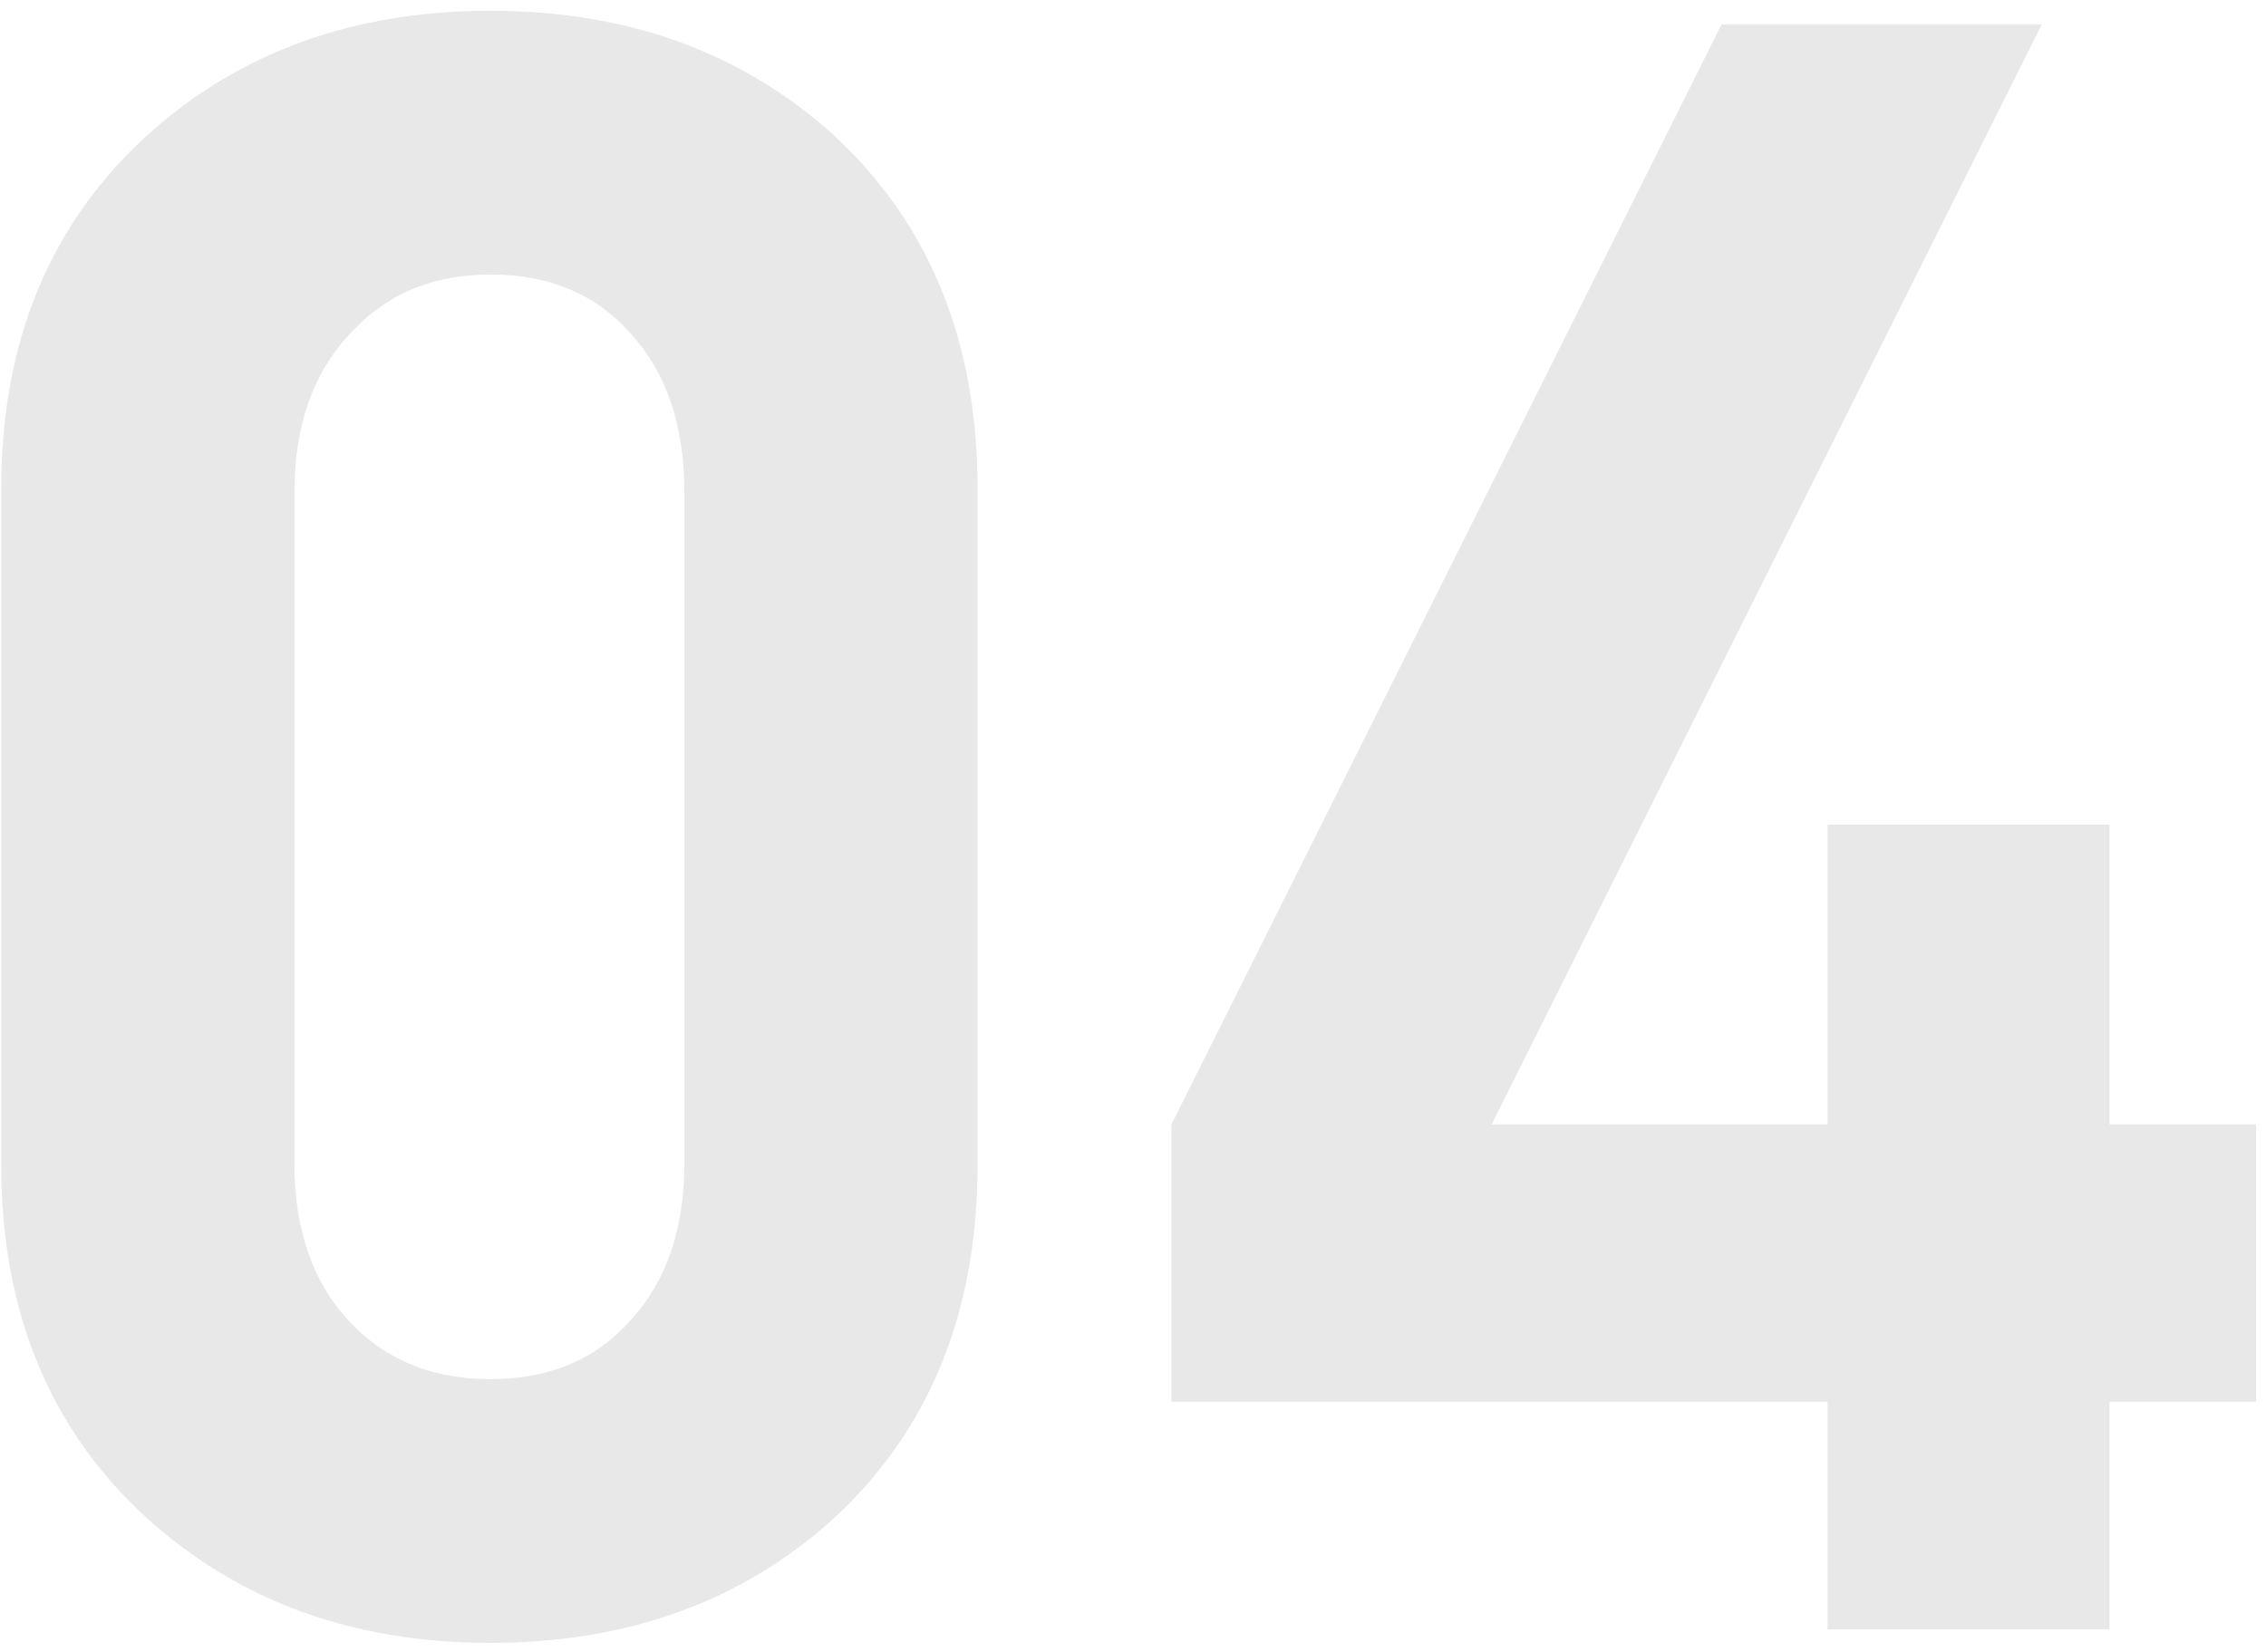 <svg width="203" height="148" viewBox="0 0 203 148" fill="none" xmlns="http://www.w3.org/2000/svg">
<path d="M202.104 125.598H188.974L188.974 146H163.724V125.598L104.942 125.598V100.752L154.23 2.176L182.914 2.176L133.626 100.752L163.724 100.752V73.886H188.974V100.752H202.104V125.598Z" fill="#8E8E8E" fill-opacity="0.2"/>
<path d="M87.576 104.388C87.576 117.585 83.266 128.157 74.648 136.102C66.433 143.509 56.199 147.212 43.944 147.212C31.689 147.212 21.454 143.509 13.24 136.102C4.487 128.157 0.11 117.585 0.11 104.388L0.11 43.788C0.11 30.59 4.487 20.019 13.24 12.074C21.454 4.667 31.689 0.964 43.944 0.964C56.199 0.964 66.433 4.667 74.648 12.074C83.266 20.019 87.576 30.59 87.576 43.788L87.576 104.388ZM61.316 104.186L61.316 44.192C61.316 38.132 59.7 33.351 56.468 29.85C53.37 26.349 49.196 24.598 43.944 24.598C38.692 24.598 34.45 26.416 31.218 30.052C27.986 33.553 26.37 38.267 26.37 44.192L26.37 104.186C26.37 110.111 27.986 114.825 31.218 118.326C34.45 121.827 38.692 123.578 43.944 123.578C49.196 123.578 53.37 121.827 56.468 118.326C59.7 114.825 61.316 110.111 61.316 104.186Z" fill="#8E8E8E" fill-opacity="0.2"/>
</svg>
